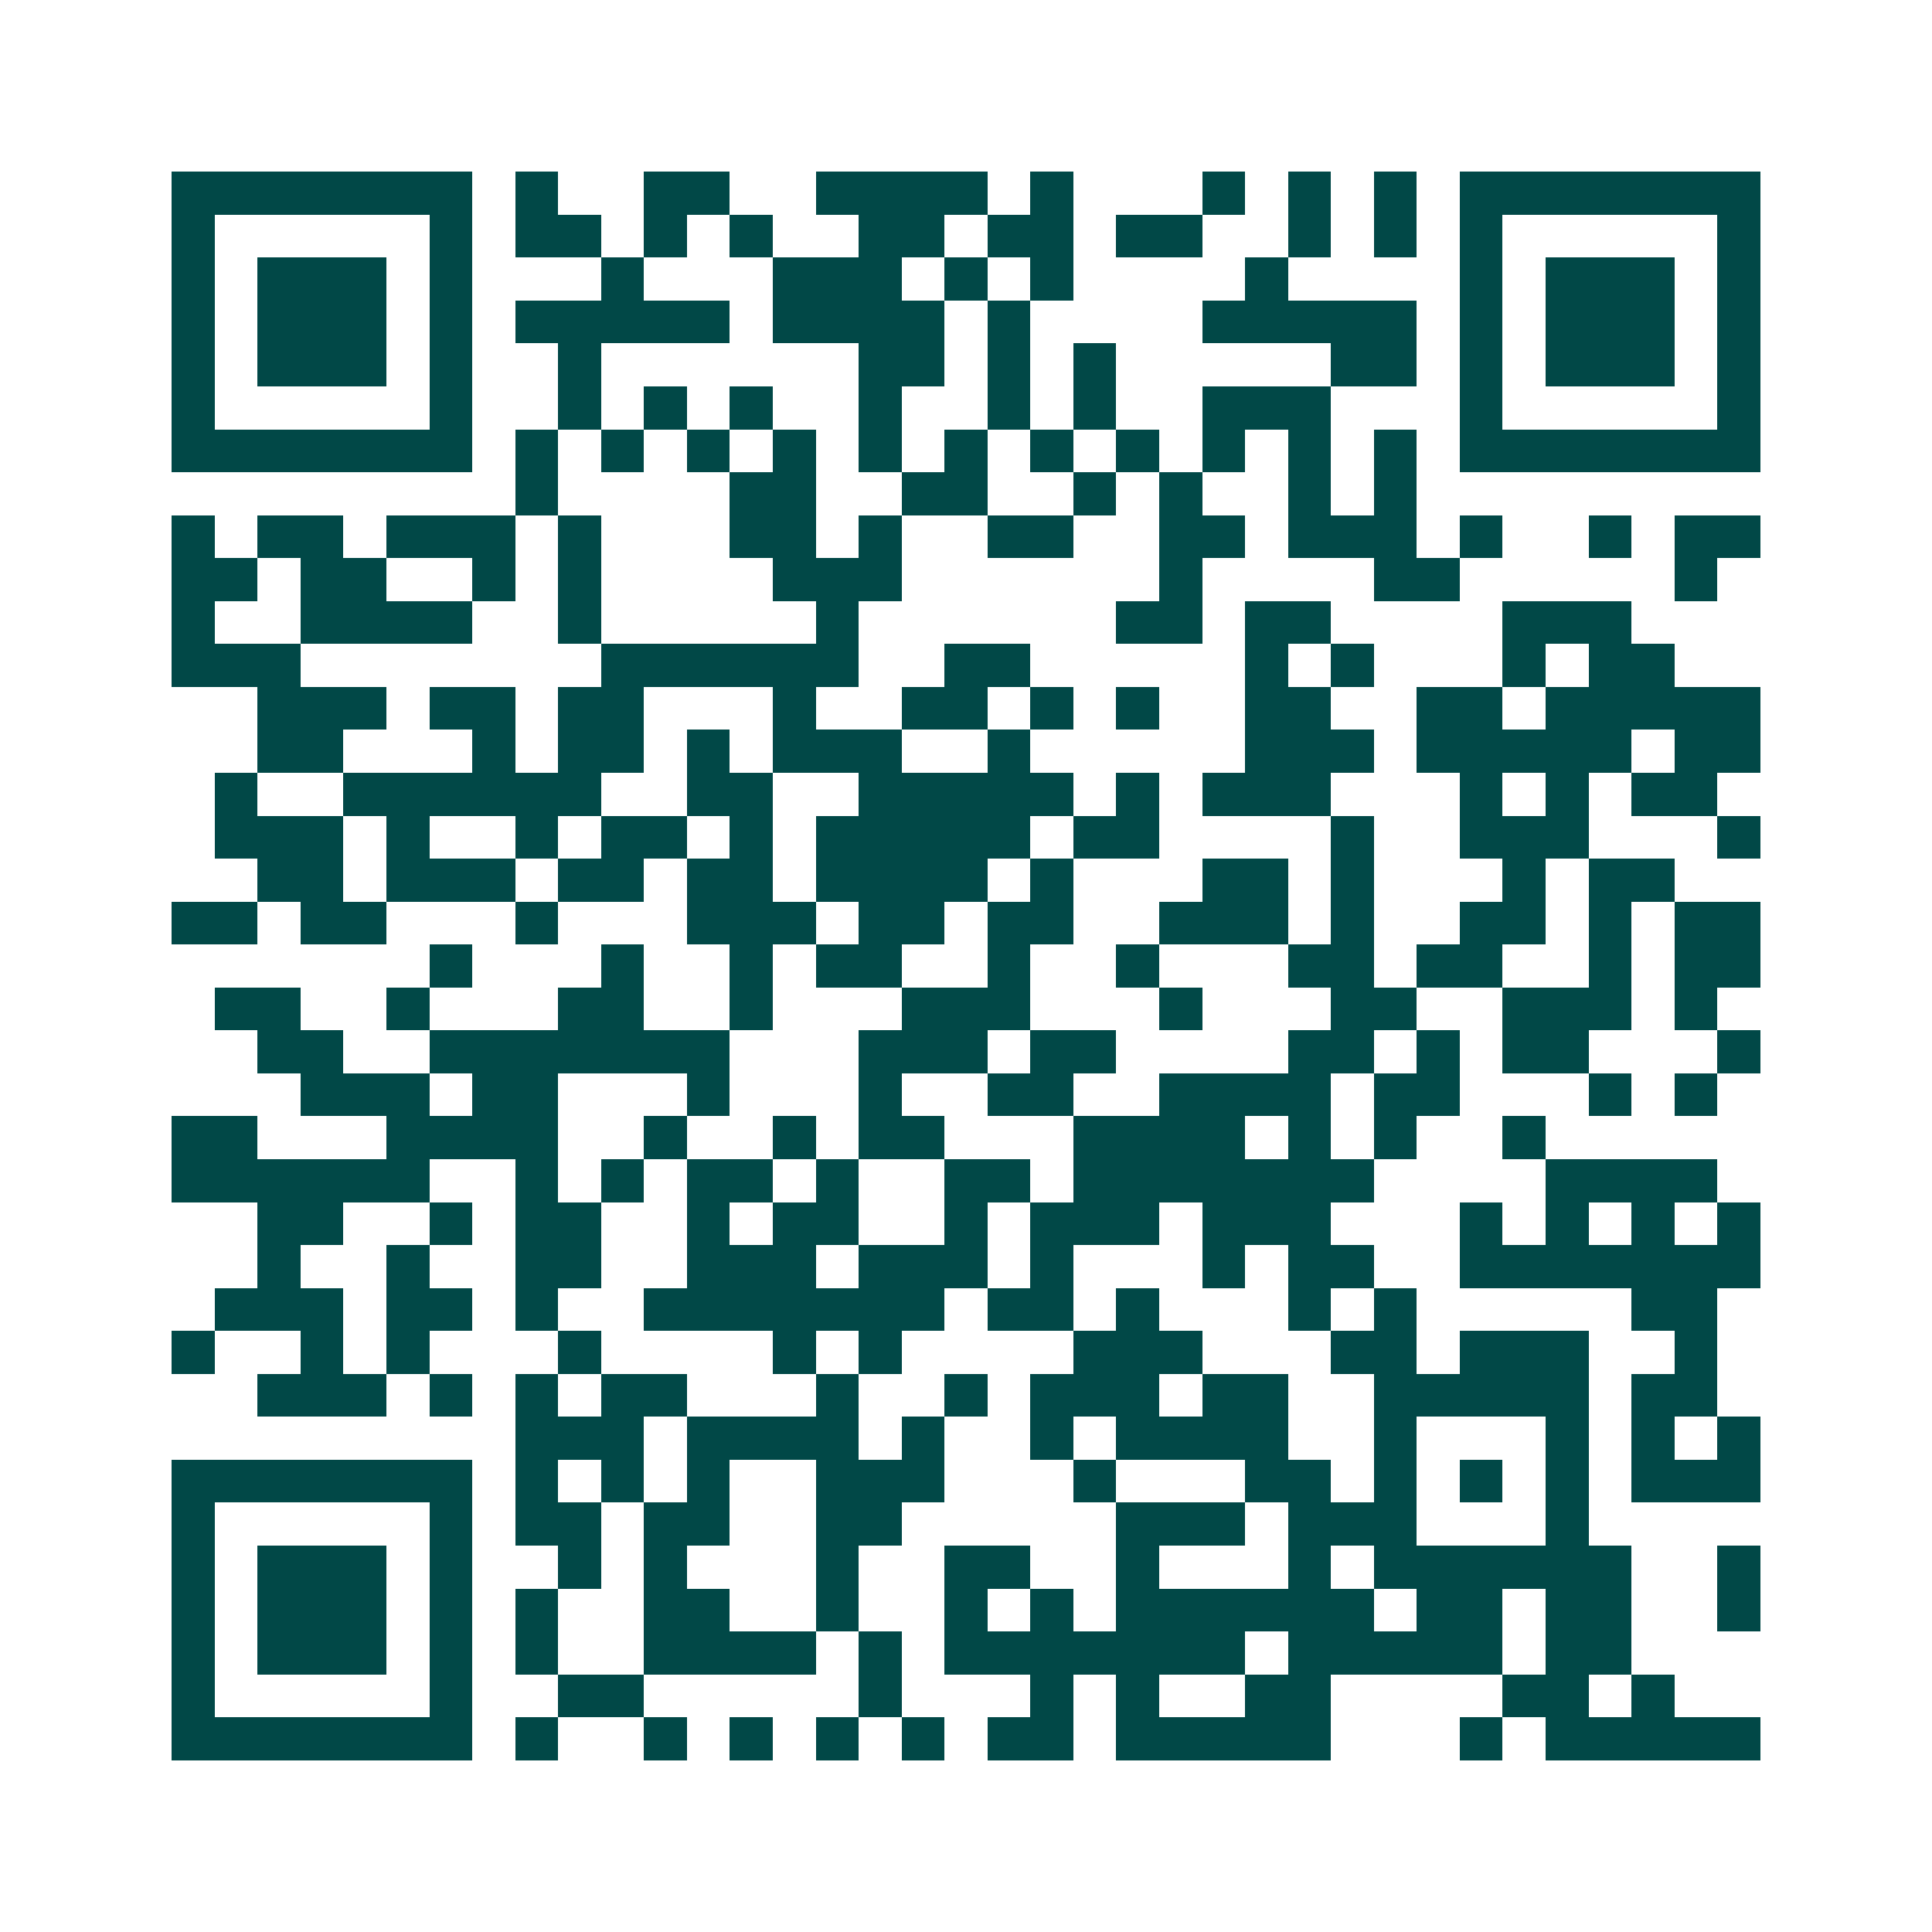 <svg xmlns="http://www.w3.org/2000/svg" width="200" height="200" viewBox="0 0 45 45" shape-rendering="crispEdges"><path fill="#ffffff" d="M0 0h45v45H0z"/><path stroke="#014847" d="M4 4.5h7m1 0h1m2 0h2m2 0h4m1 0h1m3 0h1m1 0h1m1 0h1m1 0h7M4 5.5h1m5 0h1m1 0h2m1 0h1m1 0h1m2 0h2m1 0h2m1 0h2m2 0h1m1 0h1m1 0h1m5 0h1M4 6.5h1m1 0h3m1 0h1m3 0h1m3 0h3m1 0h1m1 0h1m4 0h1m4 0h1m1 0h3m1 0h1M4 7.5h1m1 0h3m1 0h1m1 0h5m1 0h4m1 0h1m4 0h5m1 0h1m1 0h3m1 0h1M4 8.5h1m1 0h3m1 0h1m2 0h1m6 0h2m1 0h1m1 0h1m5 0h2m1 0h1m1 0h3m1 0h1M4 9.5h1m5 0h1m2 0h1m1 0h1m1 0h1m2 0h1m2 0h1m1 0h1m2 0h3m3 0h1m5 0h1M4 10.5h7m1 0h1m1 0h1m1 0h1m1 0h1m1 0h1m1 0h1m1 0h1m1 0h1m1 0h1m1 0h1m1 0h1m1 0h7M12 11.5h1m4 0h2m2 0h2m2 0h1m1 0h1m2 0h1m1 0h1M4 12.5h1m1 0h2m1 0h3m1 0h1m3 0h2m1 0h1m2 0h2m2 0h2m1 0h3m1 0h1m2 0h1m1 0h2M4 13.5h2m1 0h2m2 0h1m1 0h1m4 0h3m6 0h1m4 0h2m5 0h1M4 14.5h1m2 0h4m2 0h1m5 0h1m6 0h2m1 0h2m4 0h3M4 15.5h3m7 0h6m2 0h2m5 0h1m1 0h1m3 0h1m1 0h2M6 16.5h3m1 0h2m1 0h2m3 0h1m2 0h2m1 0h1m1 0h1m2 0h2m2 0h2m1 0h5M6 17.5h2m3 0h1m1 0h2m1 0h1m1 0h3m2 0h1m5 0h3m1 0h5m1 0h2M5 18.5h1m2 0h6m2 0h2m2 0h5m1 0h1m1 0h3m3 0h1m1 0h1m1 0h2M5 19.5h3m1 0h1m2 0h1m1 0h2m1 0h1m1 0h5m1 0h2m4 0h1m2 0h3m3 0h1M6 20.5h2m1 0h3m1 0h2m1 0h2m1 0h4m1 0h1m3 0h2m1 0h1m3 0h1m1 0h2M4 21.5h2m1 0h2m3 0h1m3 0h3m1 0h2m1 0h2m2 0h3m1 0h1m2 0h2m1 0h1m1 0h2M10 22.5h1m3 0h1m2 0h1m1 0h2m2 0h1m2 0h1m3 0h2m1 0h2m2 0h1m1 0h2M5 23.5h2m2 0h1m3 0h2m2 0h1m3 0h3m3 0h1m3 0h2m2 0h3m1 0h1M6 24.5h2m2 0h7m3 0h3m1 0h2m4 0h2m1 0h1m1 0h2m3 0h1M7 25.5h3m1 0h2m3 0h1m3 0h1m2 0h2m2 0h4m1 0h2m3 0h1m1 0h1M4 26.5h2m3 0h4m2 0h1m2 0h1m1 0h2m3 0h4m1 0h1m1 0h1m2 0h1M4 27.5h6m2 0h1m1 0h1m1 0h2m1 0h1m2 0h2m1 0h7m4 0h4M6 28.5h2m2 0h1m1 0h2m2 0h1m1 0h2m2 0h1m1 0h3m1 0h3m3 0h1m1 0h1m1 0h1m1 0h1M6 29.5h1m2 0h1m2 0h2m2 0h3m1 0h3m1 0h1m3 0h1m1 0h2m2 0h7M5 30.5h3m1 0h2m1 0h1m2 0h7m1 0h2m1 0h1m3 0h1m1 0h1m5 0h2M4 31.5h1m2 0h1m1 0h1m3 0h1m4 0h1m1 0h1m4 0h3m3 0h2m1 0h3m2 0h1M6 32.5h3m1 0h1m1 0h1m1 0h2m3 0h1m2 0h1m1 0h3m1 0h2m2 0h5m1 0h2M12 33.5h3m1 0h4m1 0h1m2 0h1m1 0h4m2 0h1m3 0h1m1 0h1m1 0h1M4 34.5h7m1 0h1m1 0h1m1 0h1m2 0h3m3 0h1m3 0h2m1 0h1m1 0h1m1 0h1m1 0h3M4 35.5h1m5 0h1m1 0h2m1 0h2m2 0h2m5 0h3m1 0h3m3 0h1M4 36.5h1m1 0h3m1 0h1m2 0h1m1 0h1m3 0h1m2 0h2m2 0h1m3 0h1m1 0h6m2 0h1M4 37.5h1m1 0h3m1 0h1m1 0h1m2 0h2m2 0h1m2 0h1m1 0h1m1 0h6m1 0h2m1 0h2m2 0h1M4 38.5h1m1 0h3m1 0h1m1 0h1m2 0h4m1 0h1m1 0h7m1 0h5m1 0h2M4 39.5h1m5 0h1m2 0h2m5 0h1m3 0h1m1 0h1m2 0h2m4 0h2m1 0h1M4 40.5h7m1 0h1m2 0h1m1 0h1m1 0h1m1 0h1m1 0h2m1 0h5m3 0h1m1 0h5"/></svg>
